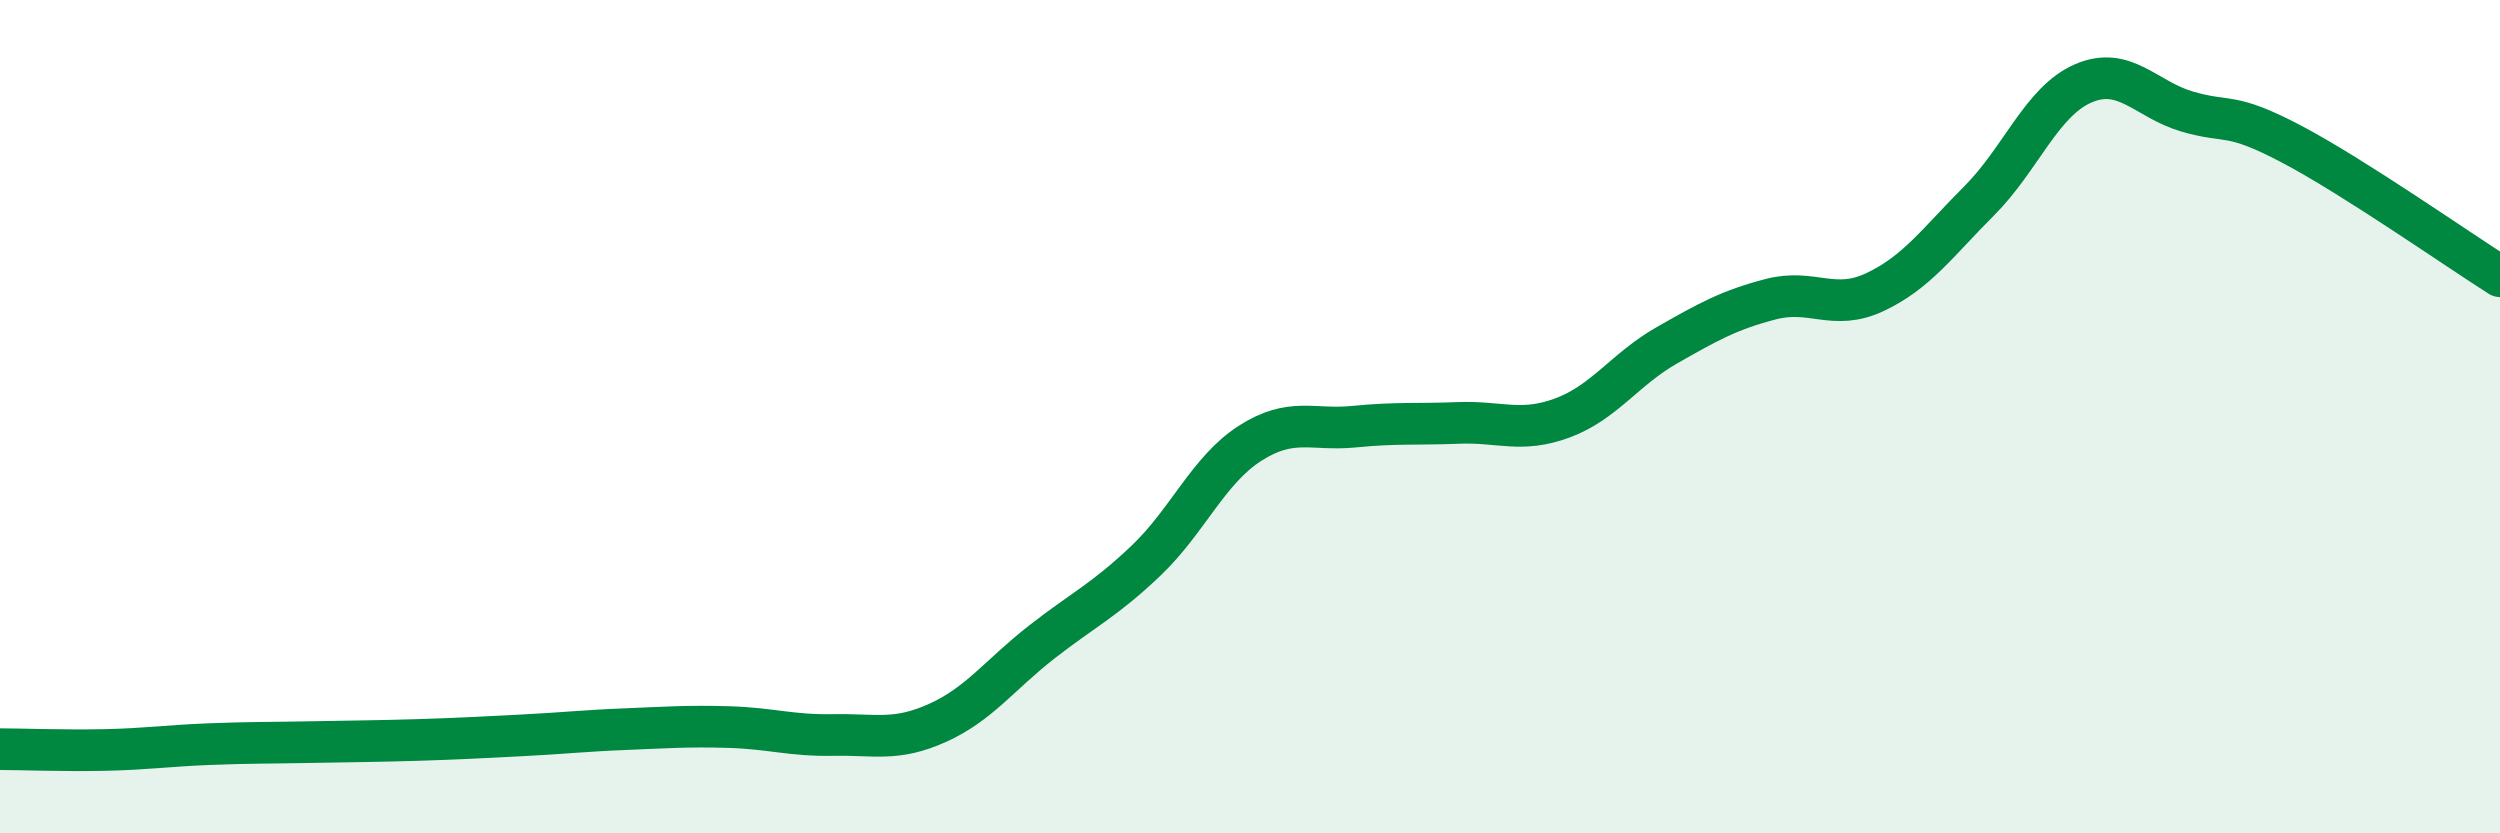 
    <svg width="60" height="20" viewBox="0 0 60 20" xmlns="http://www.w3.org/2000/svg">
      <path
        d="M 0,17.98 C 0.5,17.98 1.5,18.02 2.5,18 C 3.5,17.98 4,17.9 5,17.86 C 6,17.82 6.5,17.83 7.5,17.81 C 8.5,17.79 9,17.79 10,17.76 C 11,17.73 11.5,17.7 12.5,17.65 C 13.5,17.6 14,17.54 15,17.5 C 16,17.46 16.5,17.42 17.5,17.45 C 18.5,17.48 19,17.66 20,17.64 C 21,17.62 21.5,17.8 22.5,17.35 C 23.5,16.9 24,16.19 25,15.41 C 26,14.63 26.5,14.41 27.5,13.46 C 28.5,12.51 29,11.28 30,10.64 C 31,10 31.5,10.34 32.5,10.24 C 33.5,10.14 34,10.19 35,10.15 C 36,10.11 36.5,10.4 37.5,10.03 C 38.5,9.66 39,8.86 40,8.29 C 41,7.72 41.5,7.44 42.5,7.18 C 43.5,6.92 44,7.48 45,7.01 C 46,6.54 46.5,5.82 47.5,4.82 C 48.5,3.82 49,2.43 50,2 C 51,1.57 51.5,2.39 52.5,2.68 C 53.5,2.97 53.5,2.67 55,3.46 C 56.5,4.25 59,6 60,6.63L60 20L0 20Z"
        fill="#008740"
        opacity="0.1"
        stroke-linecap="round"
        stroke-linejoin="round"
      />
      <path
        d="M 0,17.98 C 0.5,17.98 1.5,18.02 2.5,18 C 3.5,17.98 4,17.9 5,17.86 C 6,17.82 6.5,17.83 7.5,17.81 C 8.5,17.79 9,17.79 10,17.76 C 11,17.73 11.5,17.7 12.5,17.65 C 13.5,17.6 14,17.54 15,17.5 C 16,17.46 16.5,17.42 17.5,17.45 C 18.5,17.48 19,17.66 20,17.64 C 21,17.62 21.5,17.8 22.5,17.35 C 23.5,16.9 24,16.19 25,15.41 C 26,14.63 26.5,14.41 27.5,13.46 C 28.5,12.51 29,11.28 30,10.64 C 31,10 31.5,10.34 32.5,10.24 C 33.5,10.14 34,10.19 35,10.15 C 36,10.11 36.5,10.4 37.5,10.03 C 38.5,9.66 39,8.86 40,8.29 C 41,7.72 41.5,7.44 42.5,7.18 C 43.5,6.92 44,7.48 45,7.01 C 46,6.54 46.5,5.82 47.5,4.82 C 48.5,3.82 49,2.43 50,2 C 51,1.57 51.5,2.39 52.5,2.68 C 53.5,2.97 53.5,2.67 55,3.46 C 56.5,4.25 59,6 60,6.63"
        stroke="#008740"
        stroke-width="1"
        fill="none"
        stroke-linecap="round"
        stroke-linejoin="round"
      />
    </svg>
  